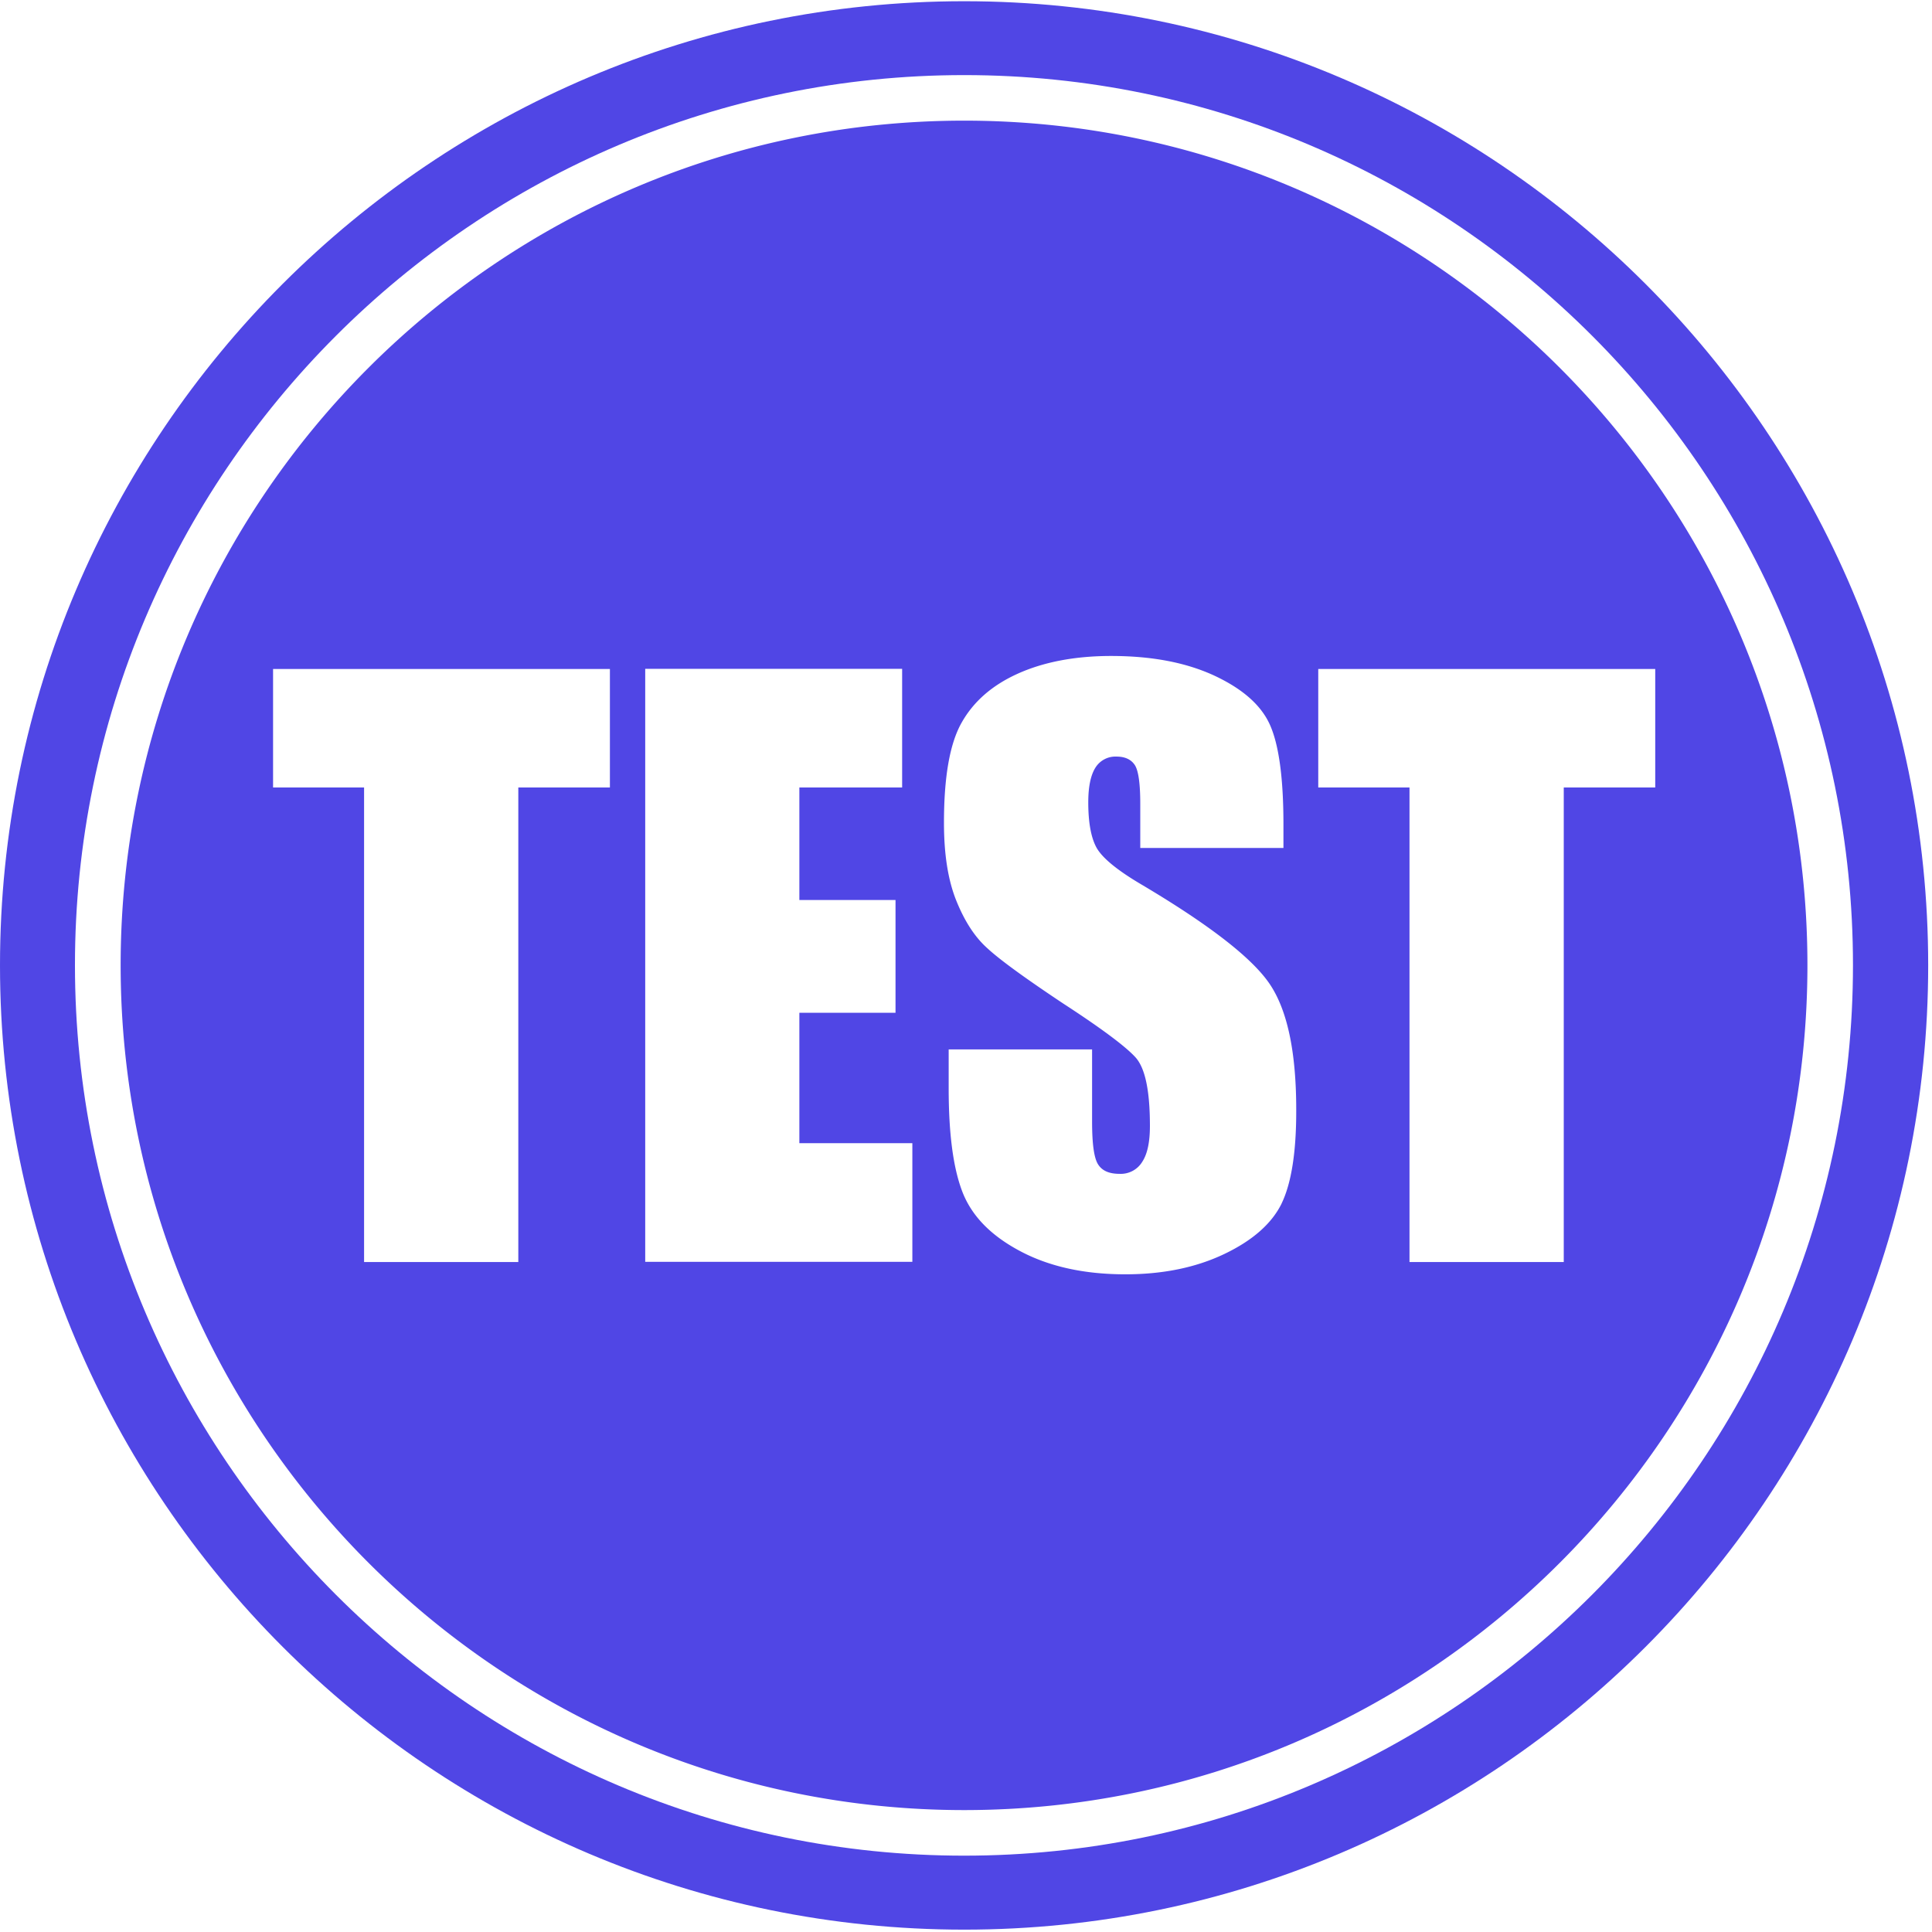 <svg t="1729671356355" class="icon" viewBox="0 0 1024 1024" version="1.1" xmlns="http://www.w3.org/2000/svg" p-id="15724" width="44" height="44"><path d="M511.052 0.649C229.175 0.649 0 229.824 0 511.638S229.175 1022.752 511.052 1022.752s510.927-229.374 510.927-511.114S792.792 0.649 511.052 0.649z m0 982.889c-259.843 0-471.325-211.745-471.325-471.962S251.209 39.801 511.052 39.801 982.115 251.433 982.115 511.576 770.757 983.538 511.052 983.538z m0 0" fill="#5046e5" p-id="15725"></path><path d="M511.052 63.944C264.509 63.944 63.944 264.759 63.944 511.576S264.509 959.382 511.052 959.382s446.921-200.877 446.921-447.819S757.47 63.944 511.052 63.944zM323.263 417.376h-48.547v251.521h-81.748V417.376H144.731v-62.808h178.531z m160.39 251.409H341.978V354.505h136.172V417.376h-54.474v59.639h50.968v59.789h-50.968v69.109h59.889v62.921z m195.587-30.805c-5.24 10.605-15.396 19.551-30.406 26.7s-32.44 10.73-52.403 10.73q-32.864 0-56.083-12.477c-15.521-8.31-25.553-18.778-30.406-31.616S502.817 600.286 502.817 576.792v-20.574h76.009v38.204c0 11.816 1.023 19.352 3.194 22.745s5.877 4.991 11.366 4.991a13.325 13.325 0 0 0 12.078-6.451c2.745-4.217 4.018-10.605 4.018-18.965 0-18.591-2.495-30.656-7.661-36.345s-17.829-15.197-38.266-28.485c-20.25-13.475-33.787-23.319-40.3-29.383-6.7-6.001-12.078-14.436-16.42-25.228S500.322 452.872 500.322 436.091c0-24.08 3.007-41.71 9.258-52.889s16.033-19.863 29.695-26.064 30.344-9.457 49.633-9.457c21.335 0 39.352 3.381 54.424 10.281 14.885 6.9 24.841 15.459 29.633 25.927s7.286 28.11 7.286 53.077v12.477h-75.884v-23.269c0-10.855-0.961-17.817-2.945-20.761s-5.24-4.404-9.645-4.404a12.477 12.477 0 0 0-11.229 5.939c-2.495 4.03-3.743 10.156-3.743 18.328 0 10.468 1.41 18.391 4.217 23.706s10.406 11.753 23.057 19.289q54.611 32.29 68.797 53.139T687.025 588.308c0.062 22.546-2.62 38.965-7.786 49.633zM828.825 417.376v251.521h-81.761V417.376H698.704v-62.808h178.606V417.376z m0 0" fill="#5046e5" p-id="15726"></path></svg>